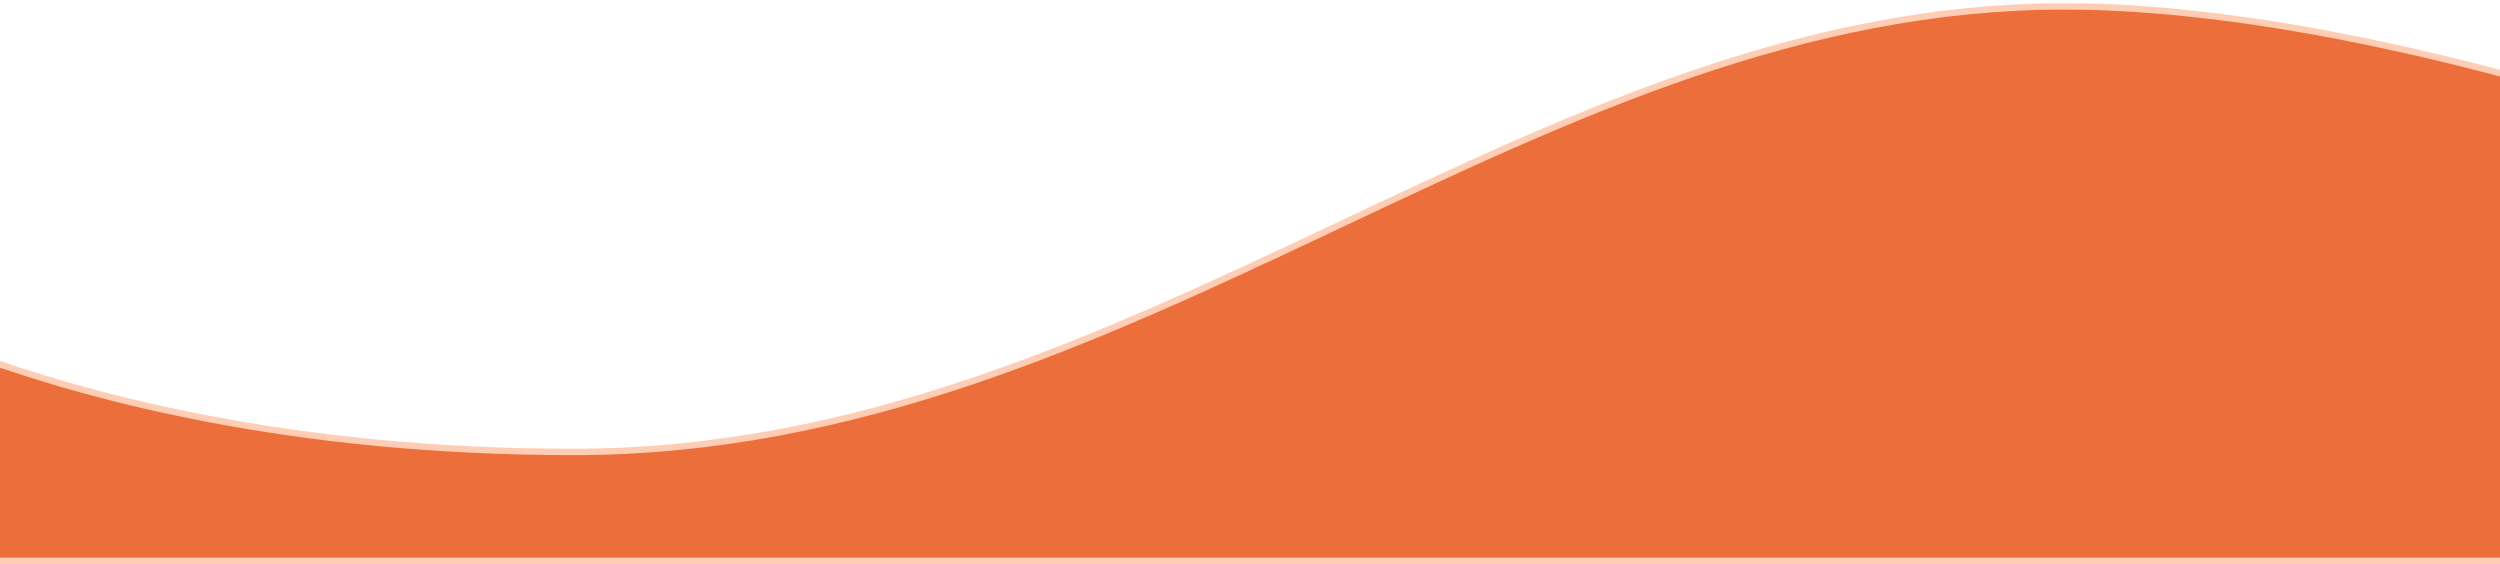 <svg width="390" height="88" viewBox="0 0 390 88" fill="none" xmlns="http://www.w3.org/2000/svg">
<path d="M462 37.065V37.042C456.395 33.933 435.428 25.034 408.977 16.853C382.118 8.545 349.675 1 322 1C281.161 1 245.41 17.877 209.065 35.035L207.651 35.702C170.85 53.072 133.378 70.5 89.5 70.5C45.685 70.5 13.249 62.175 -8.243 53.841C-18.989 49.675 -26.997 45.506 -32.324 42.376C-34.987 40.812 -36.979 39.506 -38.308 38.59C-38.794 38.256 -39.191 37.973 -39.5 37.748V87.5H462V87.49V87.457V87.424V87.389V87.353V87.317V87.279V87.241V87.201V87.161V87.12V87.078V87.034V86.99V86.945V86.899V86.853V86.805V86.756V86.707V86.656V86.605V86.553V86.499V86.446V86.391V86.335V86.278V86.221V86.163V86.103V86.043V85.983V85.921V85.858V85.795V85.731V85.666V85.6V85.533V85.466V85.397V85.328V85.259V85.188V85.116V85.044V84.971V84.897V84.823V84.747V84.671V84.594V84.517V84.438V84.359V84.279V84.199V84.117V84.035V83.952V83.869V83.784V83.7V83.614V83.528V83.44V83.353V83.264V83.175V83.085V82.994V82.903V82.811V82.719V82.625V82.531V82.437V82.342V82.246V82.149V82.052V81.954V81.856V81.757V81.657V81.557V81.456V81.355V81.252V81.15V81.046V80.942V80.838V80.733V80.627V80.521V80.414V80.307V80.199V80.09V79.981V79.871V79.761V79.65V79.539V79.427V79.315V79.202V79.089V78.975V78.861V78.746V78.63V78.514V78.398V78.281V78.163V78.046V77.927V77.808V77.689V77.569V77.449V77.328V77.207V77.085V76.963V76.841V76.718V76.594V76.47V76.346V76.221V76.096V75.971V75.845V75.719V75.592V75.465V75.337V75.209V75.081V74.952V74.823V74.694V74.564V74.434V74.303V74.172V74.041V73.909V73.777V73.645V73.513V73.38V73.246V73.113V72.979V72.845V72.71V72.575V72.44V72.305V72.169V72.033V71.897V71.76V71.623V71.486V71.349V71.211V71.073V70.935V70.796V70.658V70.519V70.379V70.24V70.1V69.961V69.82V69.68V69.54V69.399V69.258V69.117V68.976V68.834V68.692V68.55V68.408V68.266V68.124V67.981V67.838V67.695V67.552V67.409V67.266V67.122V66.978V66.835V66.691V66.547V66.403V66.258V66.114V65.969V65.825V65.68V65.535V65.39V65.245V65.1V64.955V64.81V64.665V64.519V64.374V64.228V64.083V63.937V63.791V63.646V63.5V63.354V63.208V63.063V62.917V62.771V62.625V62.479V62.333V62.187V62.041V61.896V61.75V61.604V61.458V61.312V61.166V61.021V60.875V60.729V60.584V60.438V60.293V60.147V60.002V59.856V59.711V59.566V59.421V59.276V59.131V58.986V58.841V58.697V58.552V58.407V58.263V58.119V57.975V57.831V57.687V57.543V57.4V57.256V57.113V56.97V56.827V56.684V56.541V56.399V56.257V56.114V55.972V55.831V55.689V55.548V55.406V55.265V55.125V54.984V54.844V54.703V54.563V54.424V54.284V54.145V54.006V53.867V53.728V53.59V53.452V53.314V53.177V53.04V52.903V52.766V52.63V52.493V52.358V52.222V52.087V51.952V51.817V51.683V51.549V51.415V51.282V51.148V51.016V50.883V50.751V50.619V50.488V50.357V50.226V50.096V49.966V49.836V49.707V49.578V49.45V49.322V49.194V49.067V48.94V48.813V48.687V48.561V48.436V48.311V48.187V48.063V47.939V47.816V47.693V47.571V47.449V47.328V47.207V47.086V46.966V46.847V46.728V46.609V46.491V46.373V46.256V46.14V46.023V45.908V45.793V45.678V45.564V45.45V45.337V45.225V45.113V45.001V44.89V44.78V44.67V44.56V44.452V44.343V44.236V44.129V44.022V43.916V43.811V43.706V43.602V43.498V43.395V43.293V43.191V43.09V42.99V42.89V42.79V42.692V42.594V42.496V42.399V42.303V42.208V42.113V42.019V41.925V41.832V41.74V41.649V41.558V41.468V41.378V41.289V41.201V41.114V41.027V40.941V40.856V40.771V40.687V40.604V40.522V40.44V40.359V40.279V40.2V40.121V40.043V39.966V39.889V39.813V39.739V39.664V39.591V39.519V39.447V39.376V39.305V39.236V39.167V39.1V39.033V38.966V38.901V38.836V38.773V38.71V38.648V38.587V38.526V38.467V38.408V38.35V38.293V38.237V38.182V38.127V38.074V38.021V37.97V37.919V37.869V37.82V37.772V37.725V37.678V37.633V37.588V37.545V37.502V37.461V37.42V37.38V37.341V37.303V37.266V37.23V37.195V37.161V37.128V37.096V37.065Z" fill="#EC6F3B" stroke="#FFCDB4"/>
</svg>
